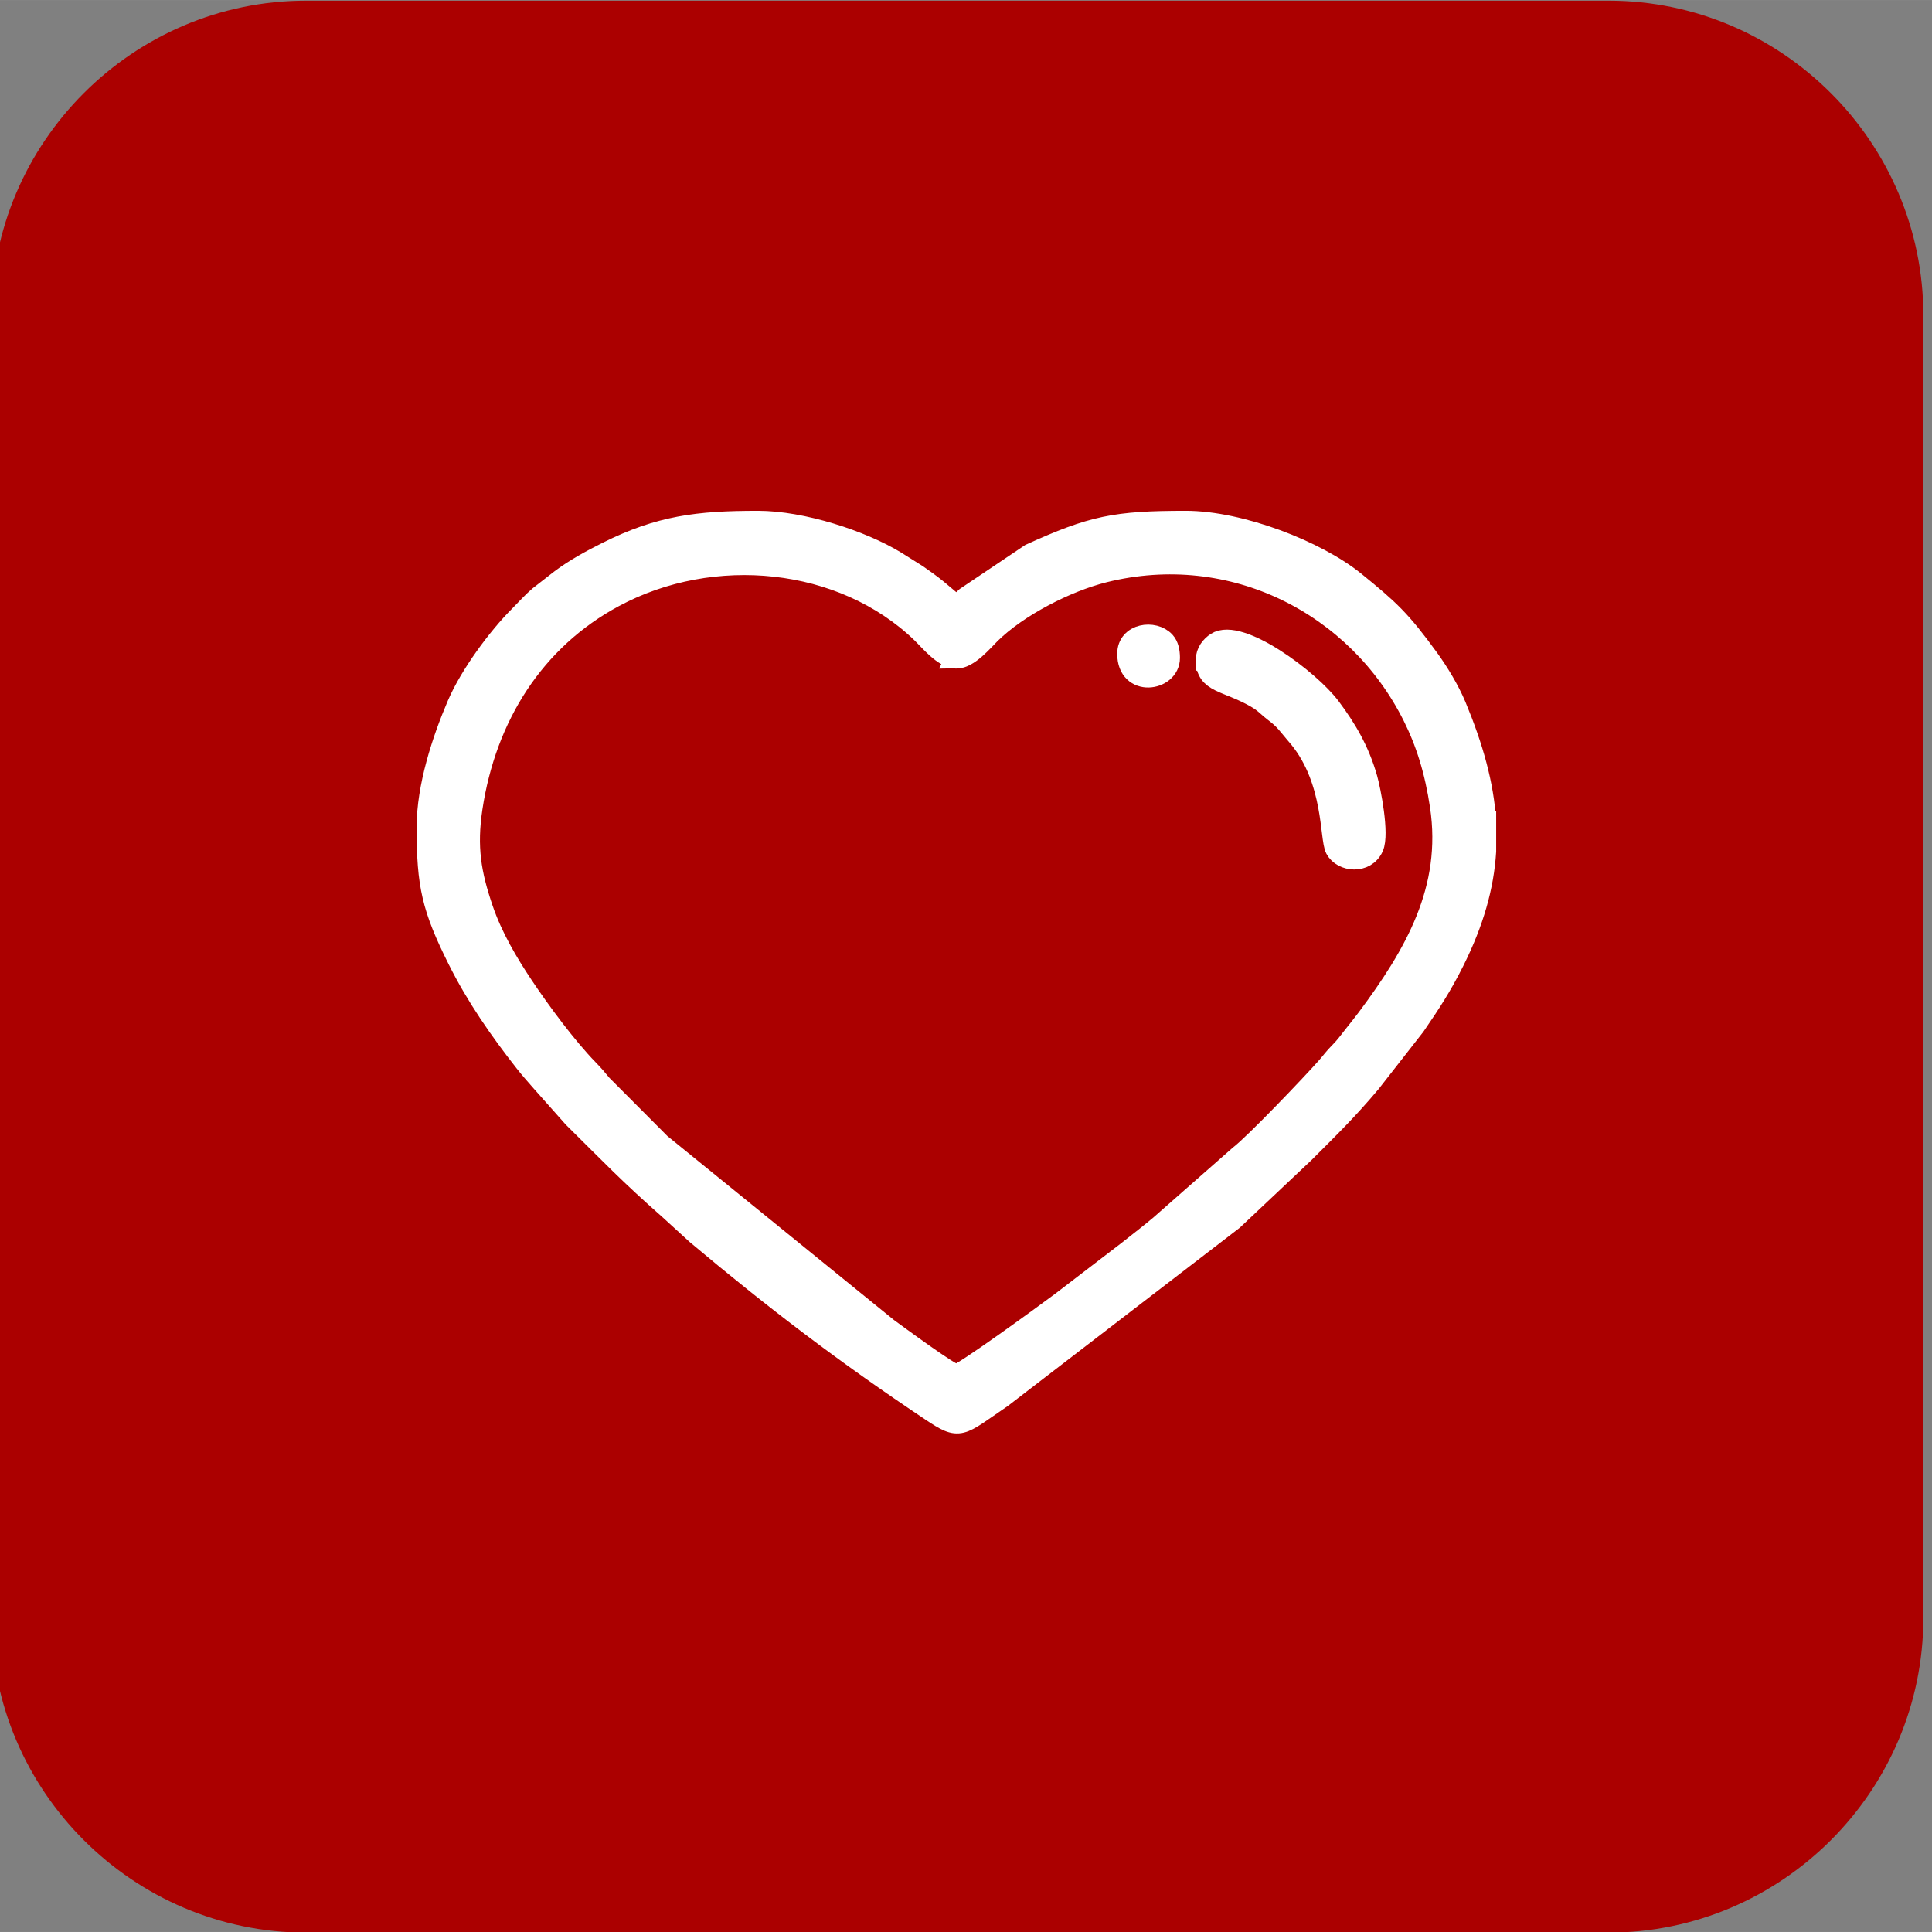 <?xml version="1.0" encoding="UTF-8"?> <!-- Creator: CorelDRAW --> <svg xmlns="http://www.w3.org/2000/svg" xmlns:xlink="http://www.w3.org/1999/xlink" xmlns:xodm="http://www.corel.com/coreldraw/odm/2003" xml:space="preserve" width="15.925mm" height="15.925mm" style="shape-rendering:geometricPrecision; text-rendering:geometricPrecision; image-rendering:optimizeQuality; fill-rule:evenodd; clip-rule:evenodd" viewBox="0 0 1592.5 1592.46"><rect x="0" y="0" width="1592.5" height="1592.46" fill="#808080" stroke="none"/> <defs> <style type="text/css"> <![CDATA[ .str0 {stroke:white;stroke-width:17.64;stroke-miterlimit:22.926} .fil0 {fill:#AB0000} .fil1 {fill:white} ]]> </style> </defs> <g id="Слой_x0020_1">  <path class="fil0" d="M252.3 0.53l1073.63 0c142.7,0 259.44,116.74 259.44,259.44l0 1073.58c0,142.7 -116.74,259.44 -259.44,259.44l-1073.63 0c-142.69,0 -259.43,-116.74 -259.43,-259.44l0 -1073.58c0,-142.7 116.74,-259.44 259.43,-259.44z"></path> <g id="_2434333599072"> <path class="fil1 str0" d="M788.32 542.27c9.96,0 21.7,-14.16 27.65,-20.05 22.77,-22.54 62.99,-43.12 93.96,-50.84 106.18,-26.47 209.01,26.96 254.89,118.57 10.94,21.85 18.28,45.15 22.66,74.44 10.28,68.69 -21.02,122.45 -60.64,175.52 -3.9,5.22 -6.4,8.18 -10.47,13.37 -4,5.1 -7.25,9.63 -11.59,13.97 -5.15,5.14 -6.57,7.59 -11.11,12.73 -12.38,14.01 -59.27,63.15 -71.96,72.84l-65.26 57.4c-8.92,7.53 -17.53,14.03 -26.51,21.19l-54.98 42.12c-12.2,9.15 -81.73,59.87 -86.64,59.87 -4.92,0 -49.65,-33.19 -56.94,-38.46l-187.1 -151.91 -48.46 -48.63c-4.71,-5.63 -6.04,-7.38 -11.18,-12.67 -17.98,-18.51 -39.55,-47.69 -53.72,-68.94 -12.56,-18.84 -25.37,-40.27 -33.34,-63.76 -9.66,-28.51 -13.6,-50.45 -8.66,-83.18 11.34,-75.23 51.19,-138.7 117.18,-174.12 81.23,-43.61 188.33,-33.35 253.72,29.64 6.29,6.05 18.24,20.9 28.5,20.9zm436.11 134.91l0 24.53c-1.81,29 -10.11,58.34 -26.13,90.41 -10.44,20.92 -19.69,34.85 -32.13,53.04l-36.61 46.86c-18.95,22.55 -33.42,36.62 -54.62,57.82l-58.74 55.4 -190.72 146.57c-34.94,23.73 -33.61,27.12 -57.94,10.89 -70.07,-46.76 -128.33,-91.04 -193.33,-145.67l-22.26 -20.33c-33.34,-29.36 -47.99,-44.95 -79.21,-75.81l-26.45 -29.77c-4.56,-5.24 -8.95,-10.12 -13.3,-15.66 -20.94,-26.66 -40.04,-54.11 -55.22,-84.47 -21.33,-42.69 -25.55,-61.31 -25.55,-109.03 0,-33.58 12.59,-71.87 25.06,-101 10.42,-24.33 33.14,-55.18 51.17,-73.18 5.42,-5.42 10.53,-11.28 16.26,-16.12l17.24 -13.42c11.92,-8.98 25.07,-16.13 38.48,-22.85 43.36,-21.73 74.8,-25.55 124.35,-25.55 36.23,0 85.21,15.89 113.4,33.1l17.79 11.17c5.98,4.25 10.72,7.49 16.63,12.34l15.72 13.23c3.98,-2.66 4.53,-4 8.12,-7.21l52.99 -35.59c50.99,-23.18 69.92,-27.04 127.98,-27.04 44.88,0 107.85,24.42 139.18,49.91 28.48,23.18 37.45,31.25 60.87,63.49 8.01,11.03 16.88,25.64 22.4,38.93 14.06,33.86 22.7,64.61 24.57,95.01z"></path> <path class="fil1 str0" d="M994.45 543.98c0,18.92 16.32,16.69 40.84,30.71 3.66,2.09 6.47,4.15 9.83,7.19 6.89,6.23 10.88,7.79 17.72,16.35 3.28,4.1 5.46,6.38 8.55,10.2 28.61,35.39 25.06,82.37 29.76,91.19 5.48,10.29 24.39,12.16 30.5,-1.43 4.84,-10.77 -2.32,-46.89 -5.03,-56.41 -6.71,-23.6 -17.39,-41.25 -30.18,-58.4 -17.09,-22.89 -74.69,-65.79 -93.76,-53.4 -4.12,2.68 -8.23,7.56 -8.23,14z"></path> <path class="fil1 str0" d="M929.72 538.87c0,27.25 34.07,22.21 34.07,3.4 0,-5.43 -1.07,-10.14 -3.86,-13.18 -8.75,-9.55 -30.21,-6.69 -30.21,9.78z"></path> </g> </g> </svg> 